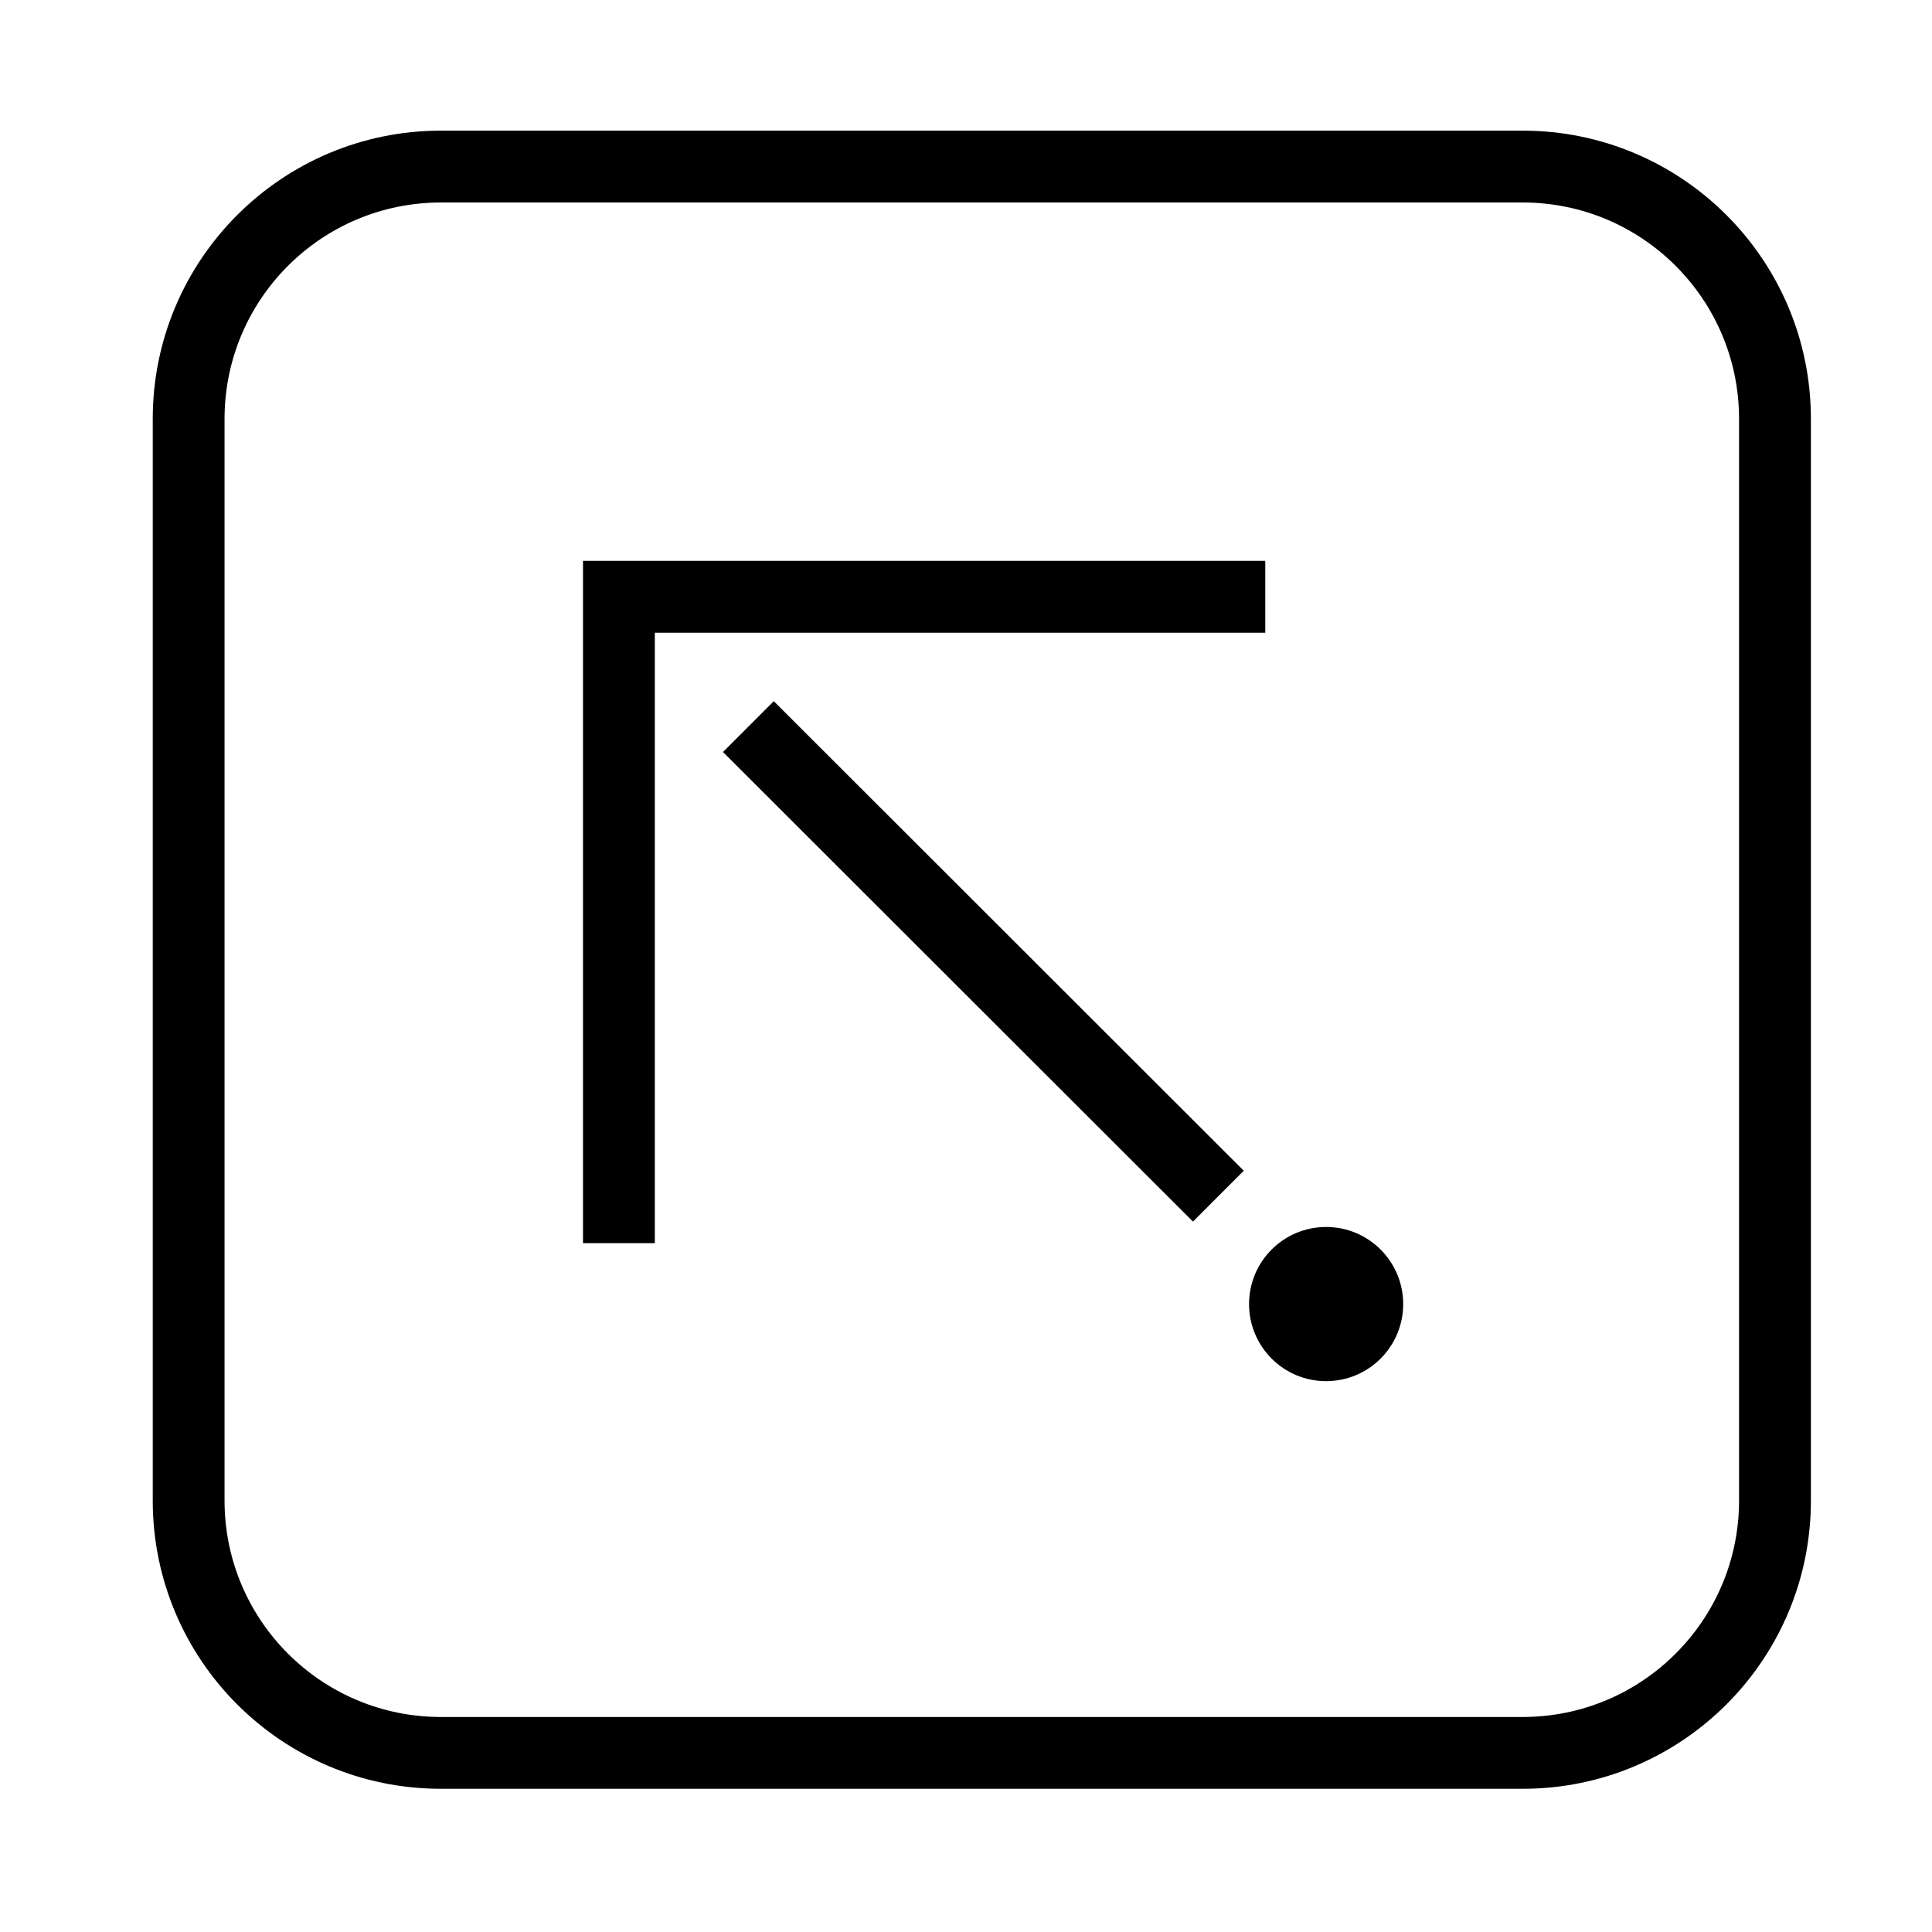 <?xml version="1.0" encoding="UTF-8"?>
<!-- The Best Svg Icon site in the world: iconSvg.co, Visit us! https://iconsvg.co -->
<svg fill="#000000" width="800px" height="800px" version="1.1" viewBox="144 144 512 512" xmlns="http://www.w3.org/2000/svg">
 <g>
  <path d="m298.5 473.45h19.031v-161.77h161.78v-19.043h-180.81v180.81"/>
  <path d="m473.61 454.26-13.461 13.473-124.55-124.44 13.461-13.473z"/>
  <path d="m515.86 489.59c0-11.273-9.141-20.43-20.43-20.43-11.273 0-20.418 9.148-20.418 20.43s9.141 20.43 20.418 20.43c11.293 0 20.43-9.148 20.43-20.43z"/>
  <path d="m184.48 541.66v-286.65c0-42.184 34.195-76.387 76.379-76.387h286.66c42.184 0 76.387 34.203 76.387 76.387v286.65c0 42.195-34.203 76.387-76.387 76.387h-286.66c-42.188 0-76.379-34.191-76.379-76.387zm76.379 57.359h286.66c31.664 0 57.348-25.676 57.348-57.359v-286.65c0-31.676-25.684-57.348-57.348-57.348h-286.66c-31.676 0-57.352 25.672-57.352 57.348v286.65c0 31.684 25.676 57.359 57.352 57.359z"/>
 </g>
</svg>